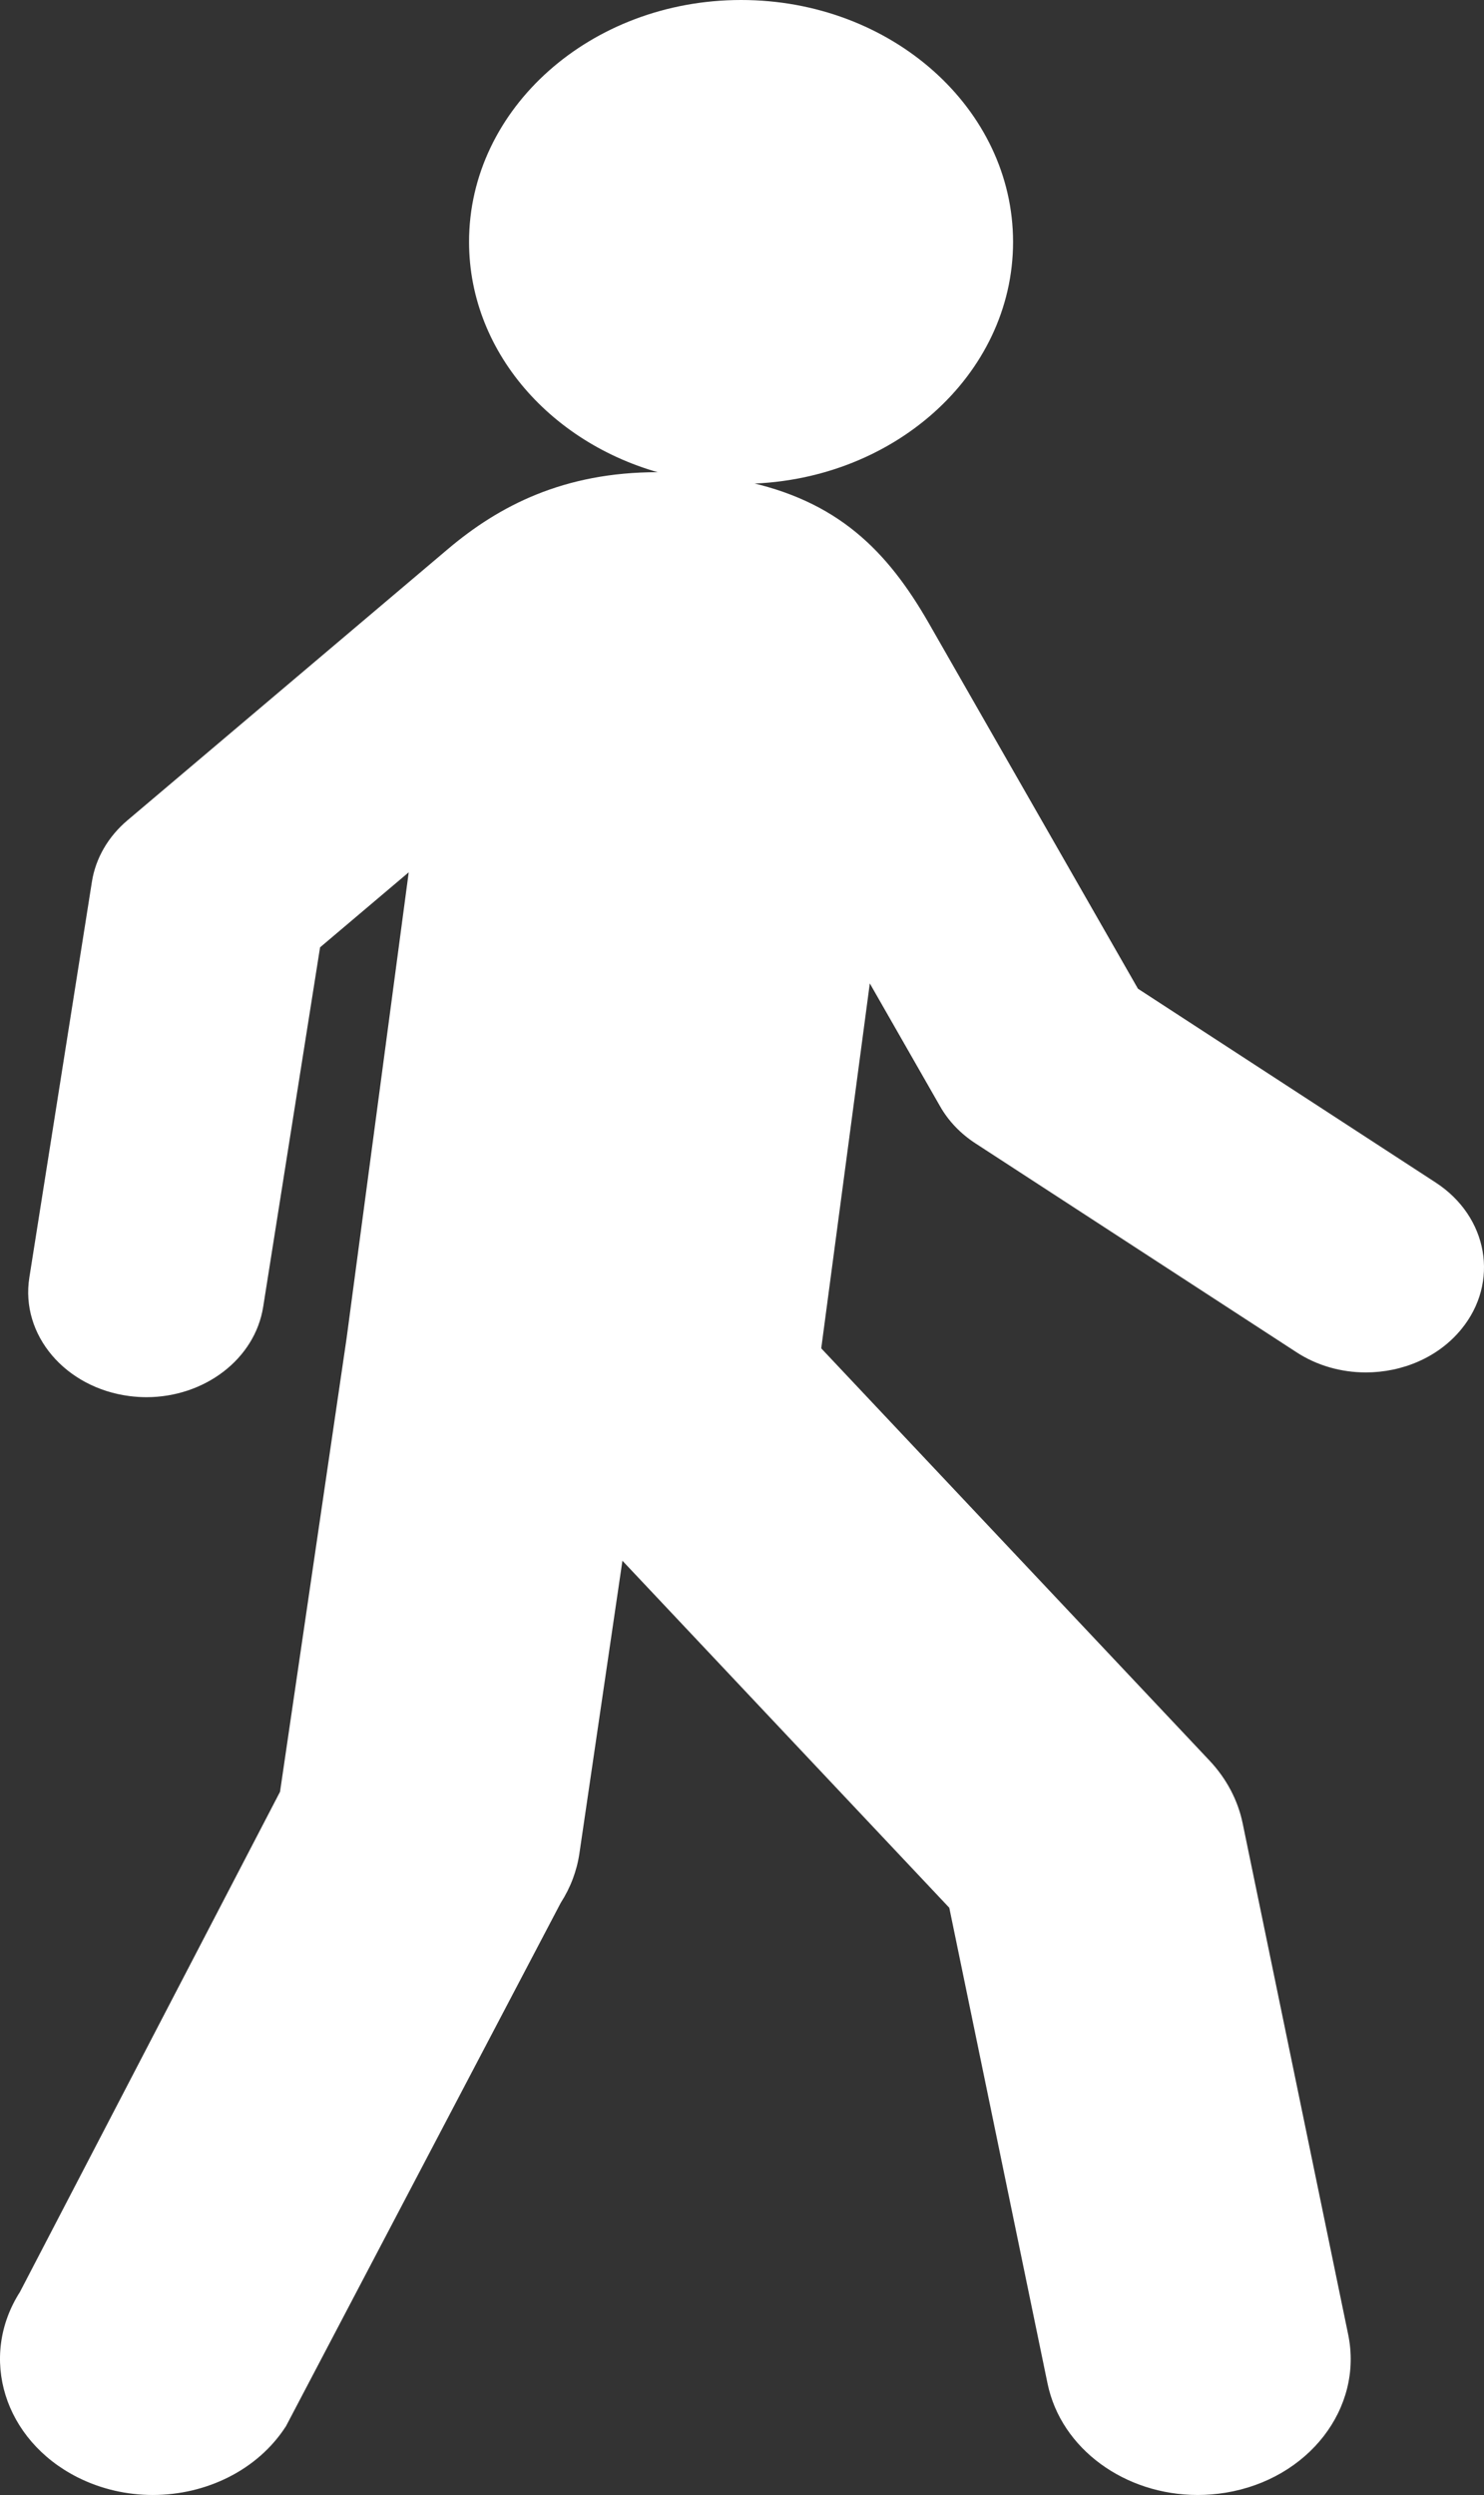 <?xml version="1.0" encoding="utf-8"?>
<!-- Generator: Adobe Illustrator 16.0.0, SVG Export Plug-In . SVG Version: 6.00 Build 0)  -->
<!DOCTYPE svg PUBLIC "-//W3C//DTD SVG 1.1//EN" "http://www.w3.org/Graphics/SVG/1.1/DTD/svg11.dtd">
<svg version="1.1" id="レイヤー_1" xmlns="http://www.w3.org/2000/svg" xmlns:xlink="http://www.w3.org/1999/xlink" x="0px"
	 y="0px" width="23.804px" height="40px" viewBox="0 0 23.804 40" enable-background="new 0 0 23.804 40" xml:space="preserve">
<rect x="0" y="0" width="23.804" height="40" fill="#333333" stroke="none"/>
<path fill="#FFFFFF" d="M183.752,16.513l-2.289-8.668c-0.099-0.377-0.429-0.651-0.819-0.679c-3.852-0.269-7.713-0.403-11.574-0.404
	c-3.86,0-7.723,0.135-11.574,0.404c-0.391,0.027-0.72,0.301-0.818,0.679l-2.29,8.668c-1.896,0.276-2.811,1.333-2.811,3.283v9.601
	c0,0.503,0.408,0.911,0.91,0.911h2.004v3.874c0,0.503,0.409,0.911,0.912,0.911h2.279c0.504,0,0.911-0.407,0.911-0.911v-3.874h10.477
	h10.476v3.874c0,0.503,0.409,0.911,0.912,0.911h2.279c0.503,0,0.912-0.407,0.912-0.911v-3.874h2.003
	c0.503,0,0.911-0.408,0.911-0.911v-9.601C186.563,17.846,185.649,16.789,183.752,16.513z M158.074,25.535
	c-1.708,0-3.094-1.385-3.094-3.093c0-1.708,1.386-3.093,3.094-3.093s3.093,1.385,3.093,3.093
	C161.167,24.149,159.782,25.535,158.074,25.535z M156.164,16.597l2.117-7.421c0.07-0.248,0.289-0.425,0.547-0.44
	c6.821-0.422,13.661-0.422,20.482-0.001c0.258,0.016,0.478,0.194,0.547,0.441l2.118,7.421h-12.906H156.164z M180.065,25.535
	c-1.708,0-3.093-1.385-3.093-3.093c0-1.708,1.385-3.093,3.093-3.093c1.707,0,3.093,1.385,3.093,3.093
	C183.158,24.149,181.772,25.535,180.065,25.535z"/>
<path fill="#FFFFFF" d="M241,25.27v2.771c0,0.105-0.061,0.165-0.096,0.192c-0.037,0.027-0.112,0.067-0.213,0.037l-15.583-4.667
	l0.002,0.773c0.018,3.583-0.067,6.578-0.284,10.01l-0.019,0.318l2.754,1.955l-0.017,2.404l-5.896-1.954l-5.896,1.954l-0.016-2.404
	l2.754-1.955l-0.02-0.318c-0.217-3.435-0.302-6.429-0.283-10.01l0.003-0.773l-15.585,4.667c-0.101,0.03-0.176-0.01-0.212-0.037
	c-0.035-0.027-0.095-0.087-0.095-0.192V25.27c0-0.087,0.046-0.167,0.121-0.208l15.768-8.827v-0.336
	c-0.006-2.941,0.158-6.462,0.477-10.186c0.004-0.048,0.413-4.777,2.984-4.777c2.568,0,2.979,4.729,2.984,4.779
	c0.317,3.724,0.482,7.245,0.477,10.184v0.336l15.766,8.827C240.953,25.103,241,25.183,241,25.27z"/>
<path fill="#FFFFFF" d="M282.25,39.08l-6.597-7.075l1.03-0.093c0.555-0.049,1.071-0.177,1.537-0.38
	c0.939-0.41,1.715-1.477,1.994-1.986c1.046-1.906,1.182-4.107,1.182-5.812V8.23c0-1.749-1.423-3.171-3.171-3.171h-17.32
	c-1.747,0-3.168,1.422-3.168,3.171v15.503c0,1.705,0.134,3.906,1.18,5.812c0.279,0.509,1.056,1.576,1.993,1.986
	c0.467,0.203,0.985,0.331,1.539,0.38l1.028,0.093l-6.595,7.075c-0.081,0.086-0.1,0.198-0.053,0.306
	c0.047,0.109,0.142,0.171,0.26,0.171h2.857c0.077,0,0.146-0.029,0.199-0.083l4.795-4.794h9.249l4.794,4.794
	c0.055,0.054,0.123,0.083,0.201,0.083h2.857c0.118,0,0.212-0.062,0.26-0.171C282.349,39.278,282.33,39.166,282.25,39.08z
	 M264.401,7.537c0-0.674,0.551-1.223,1.224-1.223h7.881c0.675,0,1.224,0.548,1.224,1.223v0.452c0,0.674-0.549,1.223-1.224,1.223
	h-7.881c-0.673,0-1.224-0.549-1.224-1.223V7.537z M259.9,19.834v-8.153c0-0.674,0.548-1.223,1.223-1.223h16.887
	c0.674,0,1.223,0.549,1.223,1.223v8.153c0,0.674-0.549,1.223-1.223,1.223h-16.887C260.448,21.057,259.9,20.508,259.9,19.834z
	 M263.353,28.751c-1.351,0-2.447-1.1-2.447-2.448c0-1.349,1.097-2.448,2.447-2.448c1.35,0,2.446,1.099,2.446,2.448
	C265.799,27.651,264.702,28.751,263.353,28.751z M273.332,26.303c0-1.349,1.098-2.448,2.448-2.448c1.35,0,2.446,1.099,2.446,2.448
	c0,1.349-1.097,2.448-2.446,2.448C274.43,28.751,273.332,27.651,273.332,26.303z"/>
<g>
	<path fill="#FFFFFF" d="M16.25,3.879c0,2.142-1.954,3.878-4.362,3.878c-0.123,0-0.242-0.004-0.362-0.014
		c-0.239-0.016-0.473-0.05-0.698-0.102c-1.896-0.42-3.304-1.946-3.304-3.763C7.523,1.738,9.478,0,11.888,0
		C14.296,0,16.25,1.738,16.25,3.879z"/>
	<path fill="#FFFFFF" d="M23.438,21.313c-0.371,0.452-0.947,0.69-1.53,0.69c-0.388,0-0.781-0.106-1.117-0.327l-5.142-3.344
		c-0.241-0.156-0.436-0.36-0.57-0.596l-1.127-1.97l-0.779,5.851l6.229,6.61c0.272,0.289,0.455,0.636,0.531,1.006l1.692,8.193
		c0.245,1.184-0.637,2.321-1.968,2.538C19.508,39.988,19.358,40,19.211,40c-1.161,0-2.19-0.734-2.408-1.787l-1.576-7.627
		l-5.243-5.564l-0.69,4.692c-0.041,0.279-0.142,0.548-0.299,0.792l-4.407,8.39C4.134,39.603,3.305,40,2.451,40
		c-0.411,0-0.826-0.092-1.206-0.283c-1.18-0.595-1.594-1.925-0.925-2.972l4.172-8.019l1.068-7.274l0.996-7.467l-1.422,1.203
		l-0.912,5.761c-0.132,0.842-0.943,1.451-1.873,1.451c-0.088,0-0.177-0.006-0.267-0.017c-1.036-0.131-1.758-0.983-1.611-1.903
		l1.003-6.342c0.059-0.376,0.26-0.724,0.57-0.986L7.19,8.798C8.001,8.114,9.035,7.57,10.547,7.57c0.198,0,0.406,0.01,0.623,0.029
		c0.05,0.005,0.097,0.009,0.146,0.015c0.207,0.023,0.405,0.054,0.59,0.093c1.528,0.313,2.325,1.118,2.997,2.292l3.35,5.852
		l4.775,3.107C23.872,19.507,24.057,20.561,23.438,21.313z"/>
</g>
</svg>
